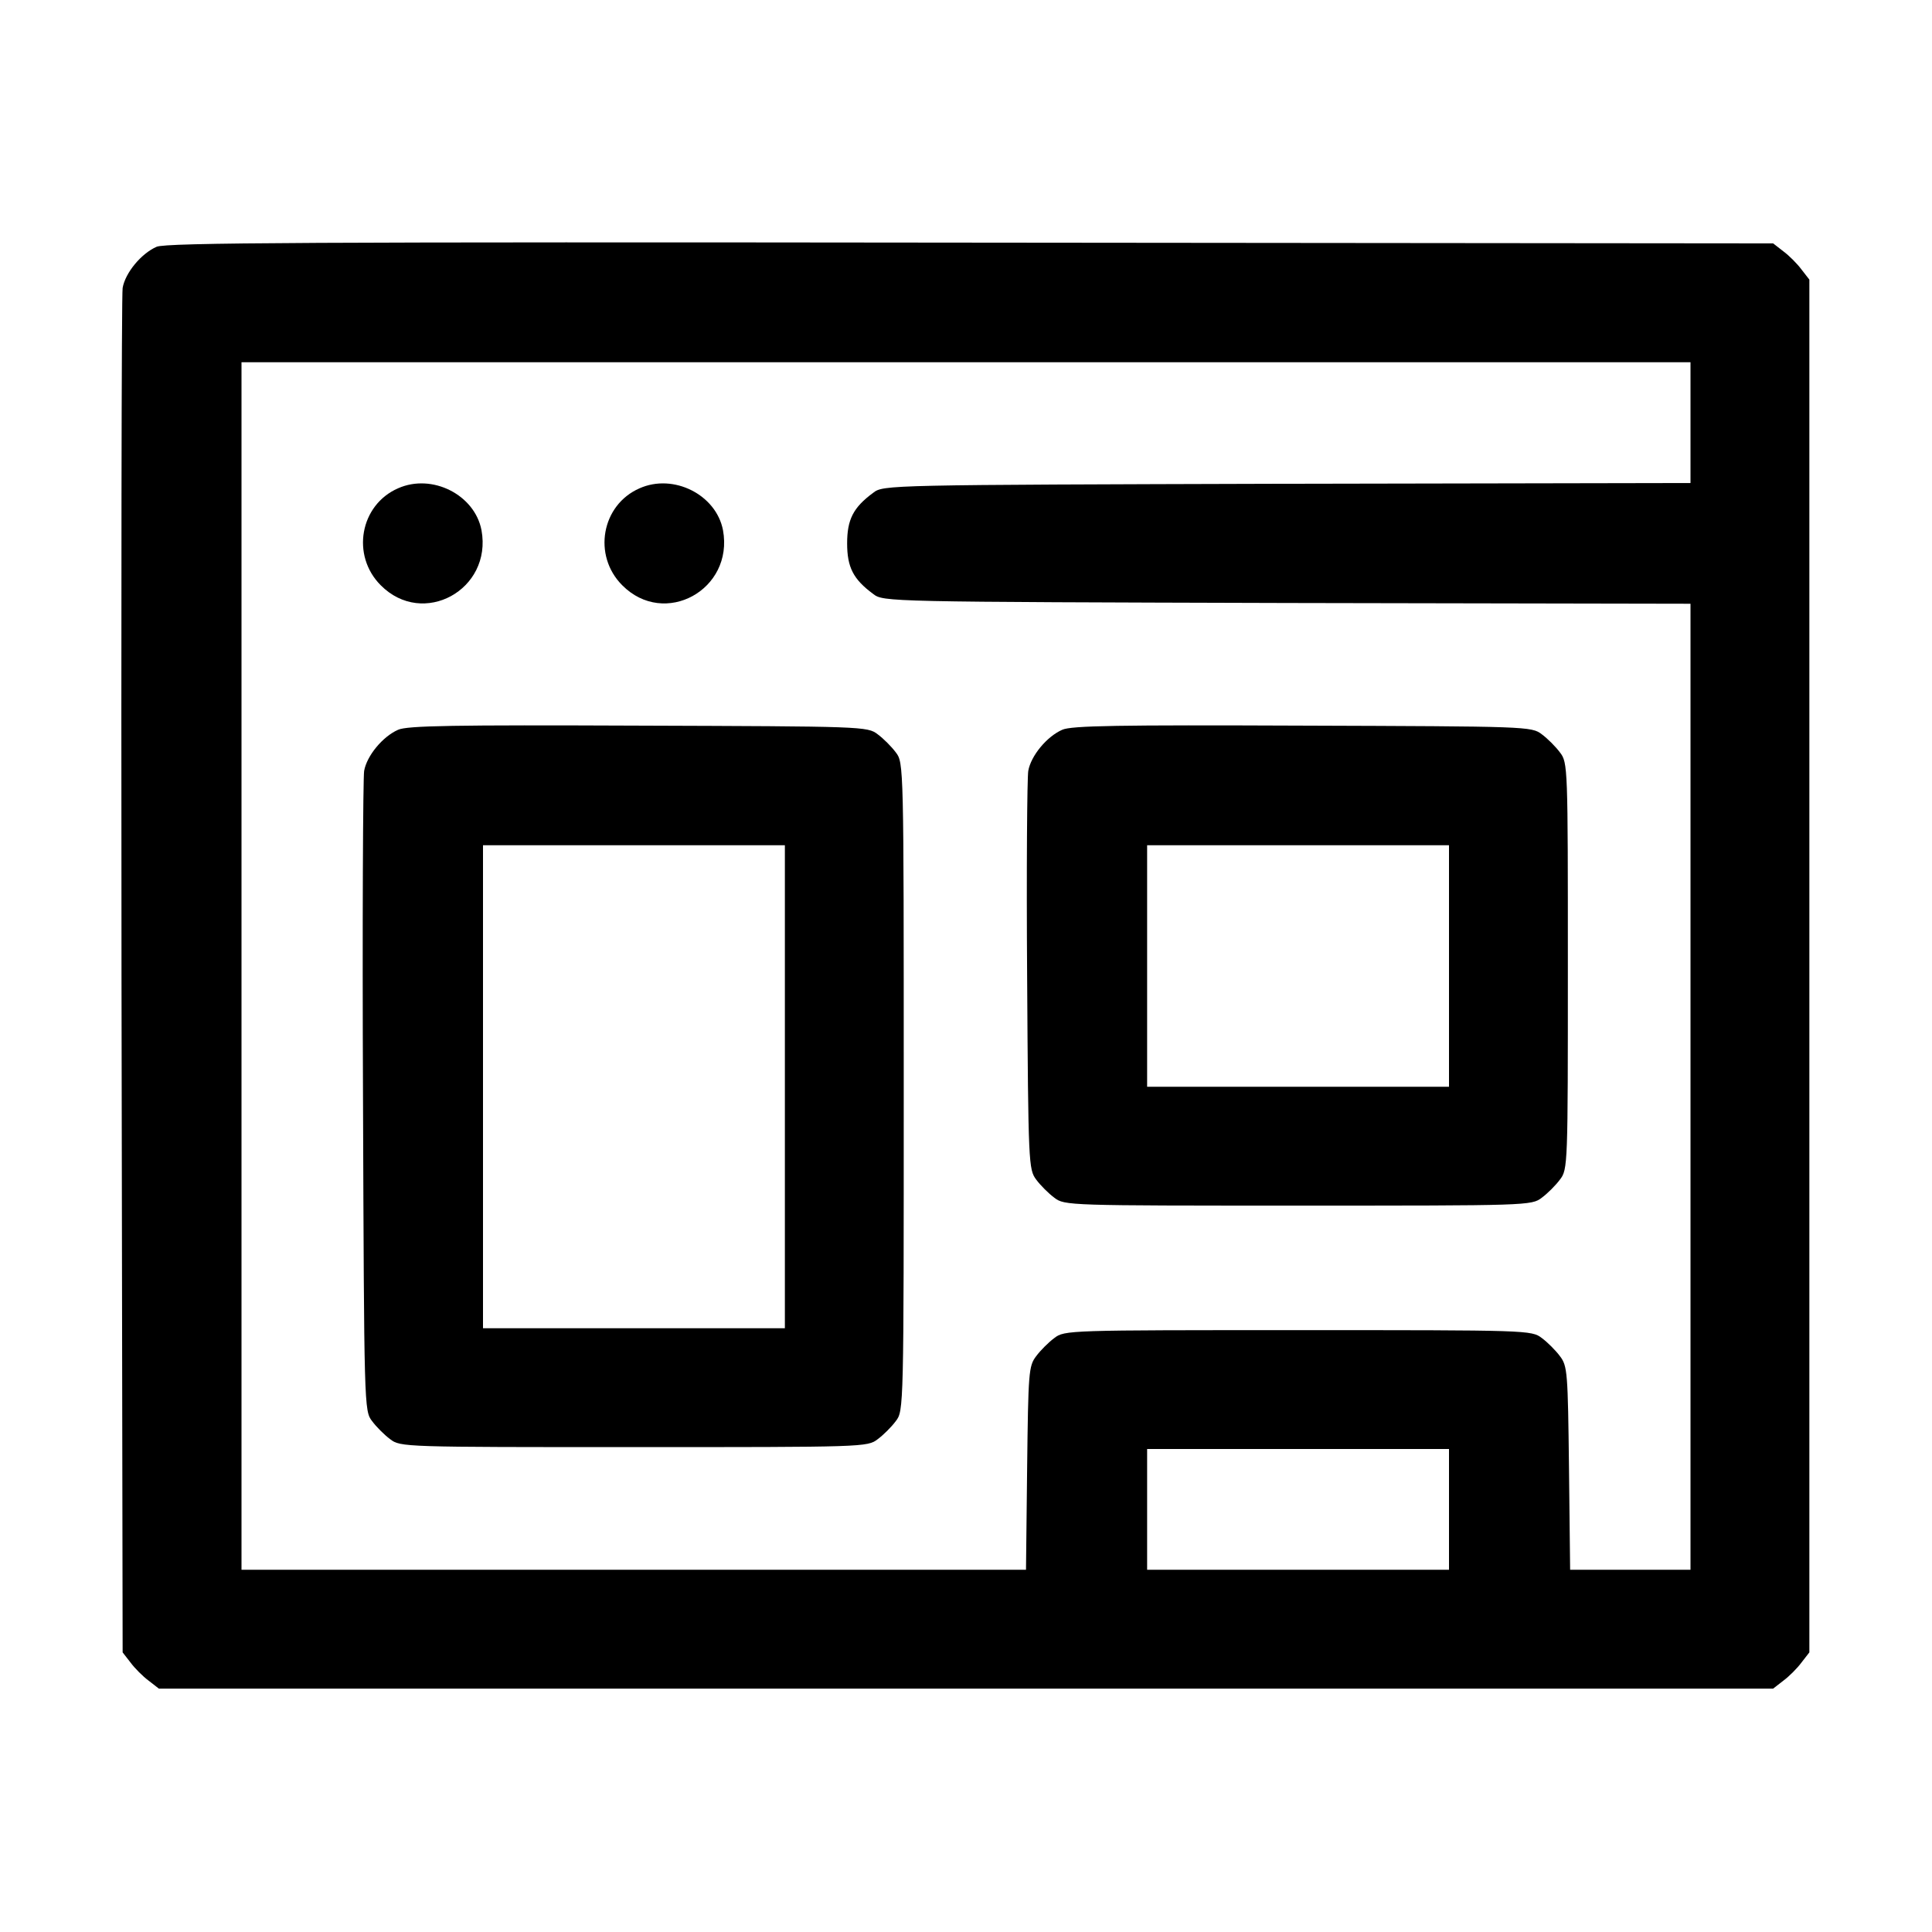 <?xml version="1.0" standalone="no"?>
<!DOCTYPE svg PUBLIC "-//W3C//DTD SVG 20010904//EN"
 "http://www.w3.org/TR/2001/REC-SVG-20010904/DTD/svg10.dtd">
<svg version="1.0" xmlns="http://www.w3.org/2000/svg"
 width="512pt" height="512pt" viewBox="0 0 512 512"
 preserveAspectRatio="xMidYMid meet">

<g transform="translate(0,512) scale(0.1,-0.1)"
fill="#000000" stroke="none">
<path d="M415 4466 c-41 -18 -83 -69 -90 -109 -3 -18 -4 -838 -3 -1824 l3
-1792 21 -27 c11 -15 33 -37 48 -48 l27 -21 2139 0 2139 0 27 21 c15 11 37 33
48 48 l21 27 0 1819 0 1819 -21 27 c-11 15 -33 37 -48 48 l-27 21 -2127 2
c-1753 2 -2132 0 -2157 -11z m4065 -466 l0 -160 -1069 -2 c-1063 -3 -1070 -3
-1097 -24 -53 -39 -69 -71 -69 -134 0 -63 16 -95 69 -134 27 -21 34 -21 1097
-24 l1069 -2 0 -1280 0 -1280 -160 0 -159 0 -3 269 c-3 254 -4 271 -24 297
-11 15 -33 37 -48 48 -27 21 -37 21 -646 21 -609 0 -619 0 -646 -21 -15 -11
-37 -33 -48 -48 -20 -26 -21 -43 -24 -297 l-3 -269 -1039 0 -1040 0 0 1600 0
1600 1920 0 1920 0 0 -160z m-640 -2880 l0 -160 -400 0 -400 0 0 160 0 160
400 0 400 0 0 -160z"/>
<path d="M1055 3826 c-101 -44 -125 -178 -46 -257 112 -113 296 -12 267 146
-18 94 -131 151 -221 111z"/>
<path d="M1695 3826 c-101 -44 -125 -178 -46 -257 112 -113 296 -12 267 146
-18 94 -131 151 -221 111z"/>
<path d="M1055 3186 c-41 -18 -83 -69 -90 -109 -3 -18 -5 -406 -3 -864 3 -822
3 -832 24 -859 11 -15 33 -37 48 -48 27 -21 37 -21 646 -21 609 0 619 0 646
21 15 11 37 33 48 48 21 27 21 34 21 886 0 852 0 859 -21 886 -11 15 -33 37
-48 48 -27 21 -39 21 -634 23 -489 2 -613 0 -637 -11z m1025 -946 l0 -640
-400 0 -400 0 0 640 0 640 400 0 400 0 0 -640z"/>
<path d="M2815 3186 c-41 -18 -83 -69 -90 -109 -3 -18 -5 -262 -3 -544 3 -499
4 -512 24 -539 11 -15 33 -37 48 -48 27 -21 37 -21 646 -21 609 0 619 0 646
21 15 11 37 33 48 48 21 27 21 38 21 566 0 528 0 539 -21 566 -11 15 -33 37
-48 48 -27 21 -39 21 -634 23 -489 2 -613 0 -637 -11z m1025 -626 l0 -320
-400 0 -400 0 0 320 0 320 400 0 400 0 0 -320z"/>
</g>
</svg>
